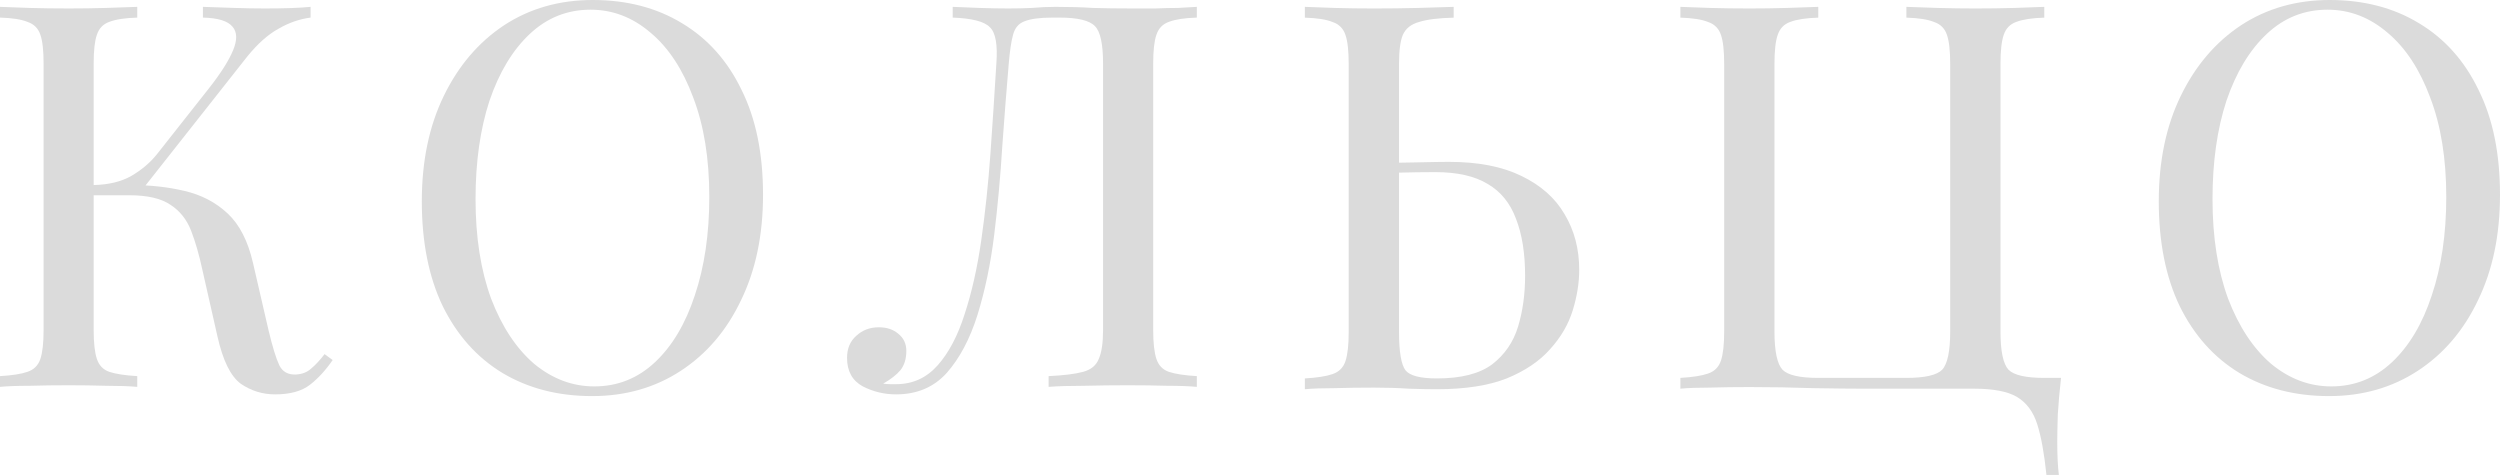 <?xml version="1.0" encoding="UTF-8"?> <svg xmlns="http://www.w3.org/2000/svg" xmlns:xlink="http://www.w3.org/1999/xlink" width="1458px" height="277px" viewBox="0 0 1458 277"> <!-- Generator: Sketch 49.1 (51147) - http://www.bohemiancoding.com/sketch --> <title>Group 2</title> <desc>Created with Sketch.</desc> <defs></defs> <g id="Page-1" stroke="none" stroke-width="1" fill="none" fill-rule="evenodd" opacity="0.142"> <g id="Group-2" fill="#000000" fill-rule="nonzero"> <path d="M80.049,4 L80.049,10.26 C72.933,10.469 67.492,11.304 63.725,12.765 C60.167,14.017 57.761,16.521 56.505,20.277 C55.249,23.824 54.621,29.459 54.621,37.18 L54.621,192.438 C54.621,199.95 55.249,205.585 56.505,209.341 C57.761,213.097 60.167,215.601 63.725,216.853 C67.492,218.105 72.933,218.94 80.049,219.357 L80.049,225.618 C75.235,225.2 69.166,224.992 61.841,224.992 C54.726,224.782 47.506,224.679 40.181,224.679 C32.019,224.679 24.381,224.782 17.265,224.992 C10.15,224.992 4.395,225.2 0,225.618 L0,219.357 C7.115,218.94 12.452,218.105 16.01,216.853 C19.777,215.601 22.288,213.097 23.544,209.341 C24.799,205.585 25.427,199.95 25.427,192.438 L25.427,37.18 C25.427,29.459 24.799,23.824 23.544,20.277 C22.288,16.521 19.777,14.017 16.01,12.765 C12.452,11.304 7.115,10.469 0,10.26 L0,4 C4.395,4.209 10.15,4.417 17.265,4.626 C24.381,4.835 32.019,4.939 40.181,4.939 C47.506,4.939 54.726,4.835 61.841,4.626 C69.166,4.417 75.235,4.209 80.049,4 Z M76.595,107.923 C87.687,107.923 98.047,109.07 107.673,111.366 C117.509,113.661 125.88,118.043 132.786,124.513 C139.693,130.981 144.61,140.58 147.54,153.31 L156.644,192.751 C158.946,202.35 161.039,209.132 162.922,213.097 C164.806,216.853 168.05,218.627 172.654,218.418 C176.212,218.209 179.141,217.062 181.443,214.975 C183.955,212.888 186.571,210.071 189.291,206.524 L194,209.967 C190.024,215.81 185.629,220.609 180.816,224.366 C176.002,228.122 169.201,230 160.411,230 C153.086,230 146.39,227.913 140.32,223.74 C134.461,219.357 129.961,210.175 126.822,196.194 L118.032,157.38 C116.149,148.615 113.951,140.998 111.44,134.529 C108.929,128.06 104.953,123.051 99.511,119.504 C94.07,115.748 86.013,113.87 75.34,113.87 L48.657,113.87 L48.657,107.923 L76.595,107.923 Z M54.621,113.87 L54.621,107.923 C63.411,107.713 70.736,105.94 76.595,102.601 C82.665,99.053 87.687,94.776 91.663,89.767 L121.799,51.579 C128.706,42.814 133.414,35.406 135.926,29.355 C138.437,23.303 138.332,18.712 135.612,15.582 C132.891,12.243 127.136,10.469 118.346,10.26 L118.346,4 C124.416,4.209 130.589,4.417 136.867,4.626 C143.146,4.835 149.005,4.939 154.447,4.939 C165.957,4.939 174.851,4.626 181.129,4 L181.129,10.26 C174.642,11.095 168.364,13.286 162.294,16.834 C156.225,20.173 150.157,25.598 144.087,33.111 L80.362,113.87 L54.621,113.87 Z" id="Shape"></path> <path d="M345.657,0 C365.504,0 382.845,4.499 397.679,13.496 C412.721,22.493 424.317,35.466 432.465,52.414 C440.821,69.153 445,89.554 445,113.617 C445,137.051 440.717,157.557 432.151,175.133 C423.794,192.709 412.094,206.414 397.052,216.249 C382.009,226.082 364.773,231 345.343,231 C325.495,231 308.05,226.501 293.008,217.504 C278.174,208.506 266.579,195.534 258.222,178.586 C250.074,161.637 246,141.237 246,117.383 C246,93.948 250.283,73.443 258.849,55.867 C267.414,38.291 279.114,24.586 293.948,14.751 C308.991,4.917 326.227,0 345.657,0 Z M344.403,5.649 C330.823,5.649 319.019,10.357 308.991,19.773 C298.962,29.189 291.128,42.162 285.487,58.692 C280.054,75.221 277.339,94.367 277.339,116.128 C277.339,138.307 280.368,157.661 286.427,174.192 C292.694,190.512 301.051,203.171 311.498,212.169 C322.153,220.957 333.852,225.351 346.597,225.351 C360.176,225.351 371.981,220.643 382.009,211.227 C392.038,201.811 399.768,188.838 405.2,172.308 C410.841,155.569 413.661,136.424 413.661,114.872 C413.661,92.484 410.528,73.129 404.26,56.808 C398.201,40.488 389.948,27.933 379.502,19.145 C369.056,10.148 357.356,5.649 344.403,5.649 Z" id="Shape"></path> <path d="M698,4 L698,10.26 C690.875,10.469 685.427,11.304 681.655,12.765 C678.092,14.017 675.683,16.521 674.425,20.277 C673.168,23.824 672.539,29.459 672.539,37.18 L672.539,192.438 C672.539,199.95 673.168,205.585 674.425,209.341 C675.683,213.097 678.092,215.601 681.655,216.853 C685.427,218.105 690.875,218.94 698,219.357 L698,225.618 C693.599,225.2 687.836,224.992 680.712,224.992 C673.587,224.782 665.938,224.679 657.766,224.679 C649.384,224.679 640.897,224.782 632.305,224.992 C623.923,224.992 617.008,225.2 611.559,225.618 L611.559,219.357 C620.361,218.94 627.067,218.105 631.676,216.853 C636.286,215.601 639.325,213.097 640.792,209.341 C642.469,205.585 643.307,199.95 643.307,192.438 L643.307,37.18 C643.307,25.703 641.735,18.399 638.592,15.269 C635.448,11.93 628.533,10.26 617.846,10.26 L613.76,10.26 C606.425,10.26 600.977,10.991 597.414,12.452 C594.062,13.704 591.862,16.312 590.814,20.277 C589.766,24.033 588.928,29.668 588.299,37.18 C587.042,51.788 585.784,67.856 584.527,85.385 C583.479,102.705 581.907,119.921 579.812,137.033 C577.717,153.936 574.468,169.483 570.068,183.673 C565.667,197.654 559.695,208.923 552.151,217.479 C544.607,225.826 534.758,230 522.604,230 C515.689,230 509.193,228.435 503.116,225.305 C497.038,221.965 494,216.436 494,208.715 C494,203.289 495.781,199.011 499.344,195.881 C502.906,192.542 507.307,190.873 512.545,190.873 C517.155,190.873 520.927,192.125 523.861,194.629 C527.005,197.133 528.576,200.472 528.576,204.645 C528.576,209.236 527.424,212.992 525.119,215.914 C522.813,218.627 519.461,221.235 515.06,223.74 C516.527,223.948 517.889,224.053 519.146,224.053 C520.613,224.053 521.766,224.053 522.604,224.053 C532.243,224.053 540.312,220.4 546.807,213.097 C553.303,205.793 558.543,195.881 562.524,183.36 C566.715,170.63 569.963,156.231 572.268,140.164 C574.573,124.095 576.354,107.297 577.612,89.767 C578.869,72.029 580.021,54.5 581.069,37.18 C581.907,26.12 580.65,19.025 577.297,15.895 C574.154,12.556 566.924,10.678 555.609,10.26 L555.609,4 C560.009,4.209 565.248,4.417 571.325,4.626 C577.402,4.835 582.955,4.939 587.985,4.939 C592.805,4.939 597.414,4.835 601.815,4.626 C606.425,4.209 611.036,4 615.646,4 C623.609,4 630.838,4.209 637.334,4.626 C643.83,4.835 651.584,4.939 660.595,4.939 C664.786,4.939 669.187,4.939 673.797,4.939 C678.407,4.73 682.807,4.626 686.998,4.626 C691.399,4.417 695.066,4.209 698,4 Z" id="Shape"></path> <path d="M847.786,4 L847.786,10.299 C838.95,10.509 832.214,11.349 827.589,12.819 C822.955,14.079 819.803,16.599 818.12,20.379 C816.647,23.948 815.911,29.618 815.911,37.387 L815.911,193.613 C815.911,205.162 817.173,212.616 819.698,215.976 C822.224,219.126 828.32,220.701 838.003,220.701 C852.096,220.701 862.826,217.97 870.192,212.511 C877.55,206.842 882.599,199.492 885.34,190.463 C888.072,181.434 889.442,171.565 889.442,160.856 C889.442,147.627 887.648,136.498 884.077,127.469 C880.706,118.439 875.241,111.72 867.667,107.311 C860.093,102.691 849.887,100.381 837.056,100.381 C830.529,100.381 823.27,100.486 815.28,100.696 C807.285,100.906 801.5,101.011 797.923,101.011 L797.292,95.027 C807.18,95.027 816.647,94.922 825.695,94.712 C834.739,94.501 841.159,94.397 844.946,94.397 C861.987,94.397 876.08,97.127 887.233,102.586 C898.594,108.045 907.007,115.5 912.479,124.949 C918.16,134.398 921,145.212 921,157.391 C921,164.951 919.738,172.825 917.213,181.014 C914.688,189.203 910.27,196.763 903.959,203.692 C897.855,210.621 889.442,216.291 878.712,220.701 C867.983,224.9 854.413,227 838.003,227 C833.161,227 827.688,226.895 821.593,226.685 C815.49,226.265 808.758,226.055 801.394,226.055 C793.189,226.055 785.51,226.16 778.357,226.37 C771.204,226.37 765.418,226.58 761,227 L761,220.701 C768.153,220.28 773.518,219.441 777.095,218.181 C780.881,216.921 783.406,214.401 784.668,210.621 C785.931,206.842 786.562,201.172 786.562,193.613 L786.562,37.387 C786.562,29.618 785.931,23.948 784.668,20.379 C783.406,16.599 780.881,14.079 777.095,12.819 C773.518,11.349 768.153,10.509 761,10.299 L761,4 C765.418,4.21 771.204,4.42 778.357,4.63 C785.51,4.84 793.189,4.945 801.394,4.945 C810.02,4.945 818.541,4.84 826.958,4.63 C835.37,4.42 842.313,4.21 847.786,4 Z" id="Shape"></path> <path d="M1192.224,4 L1192.224,10.29 C1185.079,10.5 1179.611,11.339 1175.827,12.806 C1172.258,14.065 1169.835,16.581 1168.574,20.355 C1167.312,23.919 1166.682,29.581 1166.682,37.339 L1166.682,193.339 C1166.682,204.871 1168.259,212.314 1171.412,215.669 C1174.565,218.815 1181.503,220.387 1192.224,220.387 L1202,220.387 C1201.162,227.725 1200.531,234.855 1200.108,241.774 C1199.9,248.694 1199.793,253.935 1199.793,257.5 C1199.793,265.677 1200.108,272.177 1200.739,277 L1193.486,277 C1192.224,264.629 1190.44,254.774 1188.125,247.436 C1185.818,240.097 1181.818,234.75 1176.142,231.395 C1170.682,228.25 1162.375,226.677 1151.23,226.677 C1144.085,226.677 1136.31,226.677 1127.895,226.677 C1119.489,226.677 1111.605,226.677 1104.244,226.677 C1096.892,226.677 1091,226.677 1086.585,226.677 C1079.233,226.677 1069.457,226.572 1057.259,226.363 C1045.068,225.943 1032.77,225.734 1020.364,225.734 C1012.165,225.734 1004.497,225.838 997.344,226.048 C990.199,226.048 984.415,226.258 980,226.677 L980,220.387 C987.153,219.968 992.514,219.129 996.082,217.871 C999.866,216.613 1002.389,214.097 1003.651,210.323 C1004.912,206.548 1005.543,200.887 1005.543,193.339 L1005.543,37.339 C1005.543,29.581 1004.912,23.919 1003.651,20.355 C1002.389,16.581 999.866,14.065 996.082,12.806 C992.514,11.339 987.153,10.5 980,10.29 L980,4 C984.415,4.21 990.199,4.419 997.344,4.629 C1004.497,4.839 1012.165,4.944 1020.364,4.944 C1027.724,4.944 1034.977,4.839 1042.122,4.629 C1049.483,4.419 1055.582,4.21 1060.412,4 L1060.412,10.29 C1053.267,10.5 1047.798,11.339 1044.014,12.806 C1040.446,14.065 1038.023,16.581 1036.761,20.355 C1035.5,23.919 1034.869,29.581 1034.869,37.339 L1034.869,193.339 C1034.869,204.871 1036.446,212.314 1039.599,215.669 C1042.753,218.815 1049.69,220.387 1060.412,220.387 L1111.812,220.387 C1122.534,220.387 1129.472,218.815 1132.625,215.669 C1135.778,212.314 1137.355,204.871 1137.355,193.339 L1137.355,37.339 C1137.355,29.581 1136.724,23.919 1135.463,20.355 C1134.202,16.581 1131.679,14.065 1127.895,12.806 C1124.327,11.339 1118.966,10.5 1111.812,10.29 L1111.812,4 C1116.65,4.21 1122.75,4.419 1130.102,4.629 C1137.463,4.839 1144.716,4.944 1151.861,4.944 C1160.06,4.944 1167.736,4.839 1174.881,4.629 C1182.034,4.419 1187.81,4.21 1192.224,4 Z" id="Shape"></path> <path d="M1358.657,0 C1378.507,0 1395.842,4.499 1410.679,13.496 C1425.721,22.493 1437.317,35.466 1445.465,52.414 C1453.819,69.153 1458,89.554 1458,113.617 C1458,137.051 1453.72,157.557 1445.151,175.133 C1436.797,192.709 1425.094,206.414 1410.052,216.249 C1395.009,226.082 1377.773,231 1358.343,231 C1338.493,231 1321.05,226.501 1306.008,217.504 C1291.172,208.506 1279.576,195.534 1271.222,178.586 C1263.074,161.637 1259,141.237 1259,117.383 C1259,93.948 1263.28,73.443 1271.849,55.867 C1280.417,38.291 1292.112,24.586 1306.948,14.751 C1321.991,4.917 1339.227,0 1358.657,0 Z M1357.403,5.649 C1343.82,5.649 1332.019,10.357 1321.991,19.773 C1311.962,29.189 1304.128,42.162 1298.487,58.692 C1293.052,75.221 1290.339,94.367 1290.339,116.128 C1290.339,138.307 1293.365,157.661 1299.427,174.192 C1305.694,190.512 1314.049,203.171 1324.498,212.169 C1335.153,220.957 1346.855,225.351 1359.597,225.351 C1373.18,225.351 1384.981,220.643 1395.009,211.227 C1405.038,201.811 1412.765,188.838 1418.2,172.308 C1423.841,155.569 1426.661,136.424 1426.661,114.872 C1426.661,92.484 1423.528,73.129 1417.26,56.808 C1411.198,40.488 1402.951,27.933 1392.502,19.145 C1382.053,10.148 1370.359,5.649 1357.403,5.649 Z" id="Shape"></path> </g> </g> </svg> 